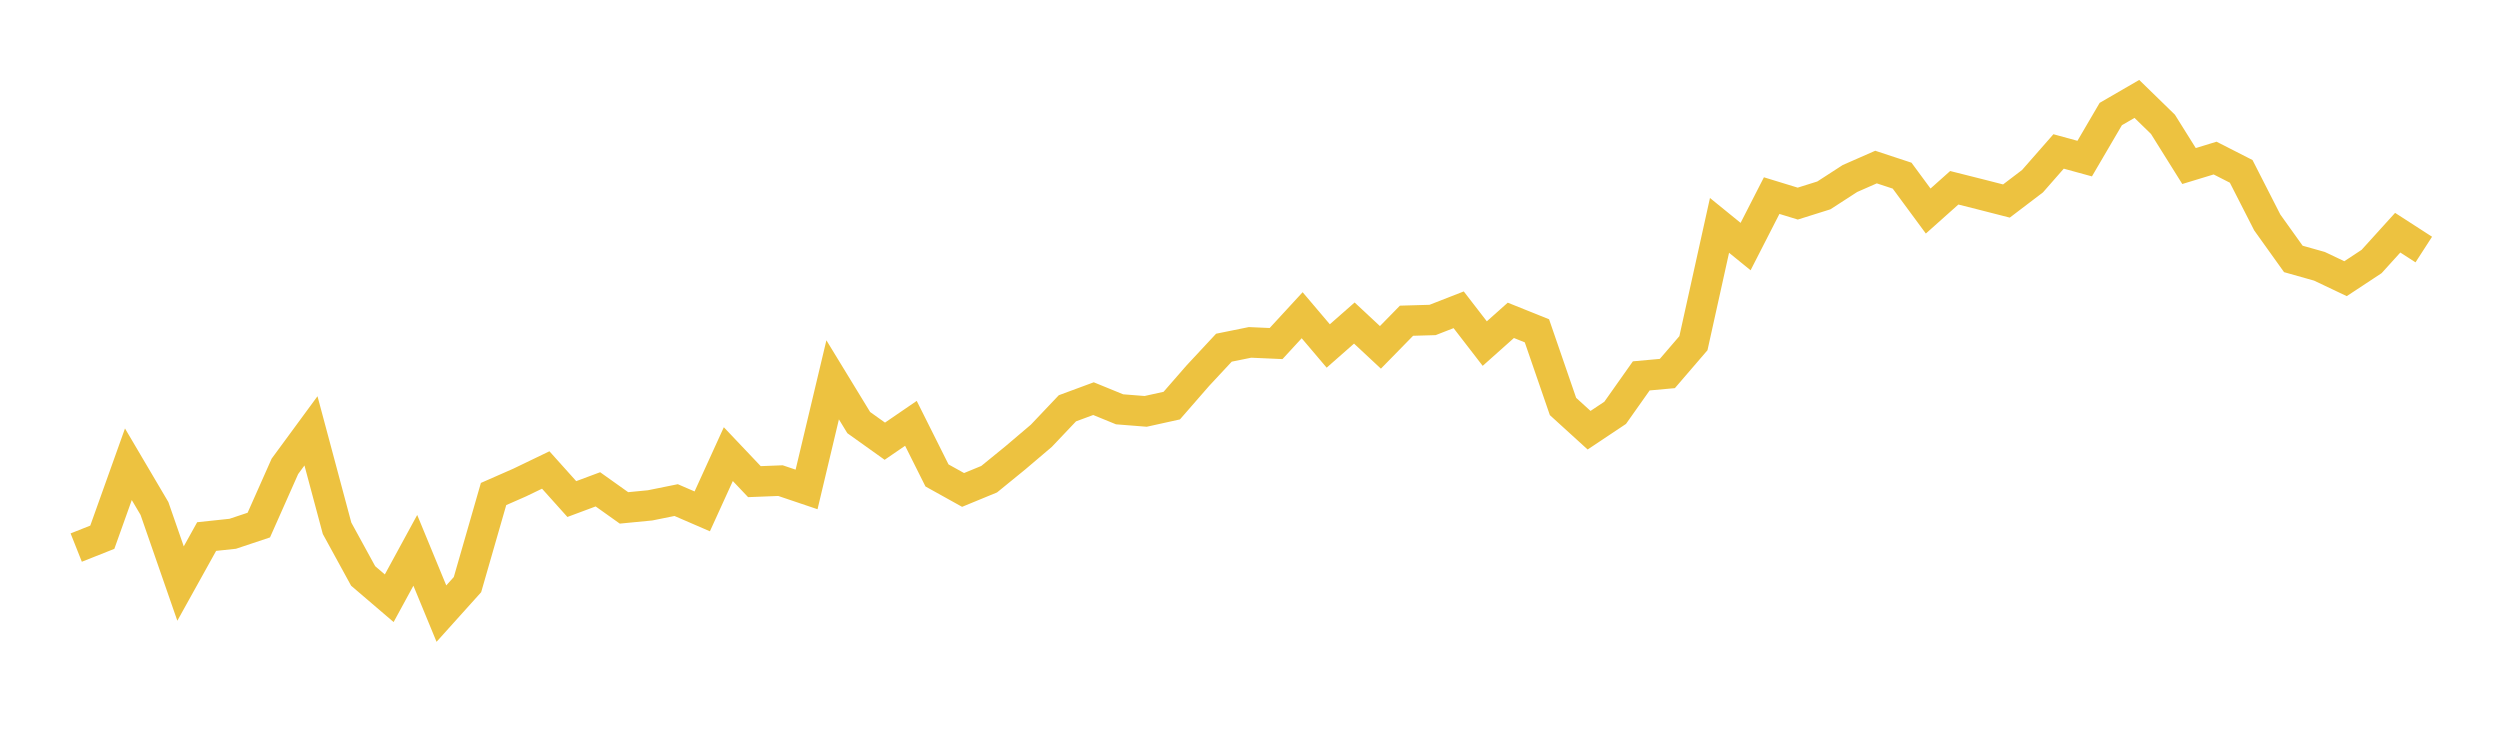 <svg width="164" height="48" xmlns="http://www.w3.org/2000/svg" xmlns:xlink="http://www.w3.org/1999/xlink"><path fill="none" stroke="rgb(237,194,64)" stroke-width="2" d="M5,35.921L6.711,35.242L8.422,30.454L10.133,33.357L11.844,38.281L13.556,35.198L15.267,35.016L16.978,34.445L18.689,30.593L20.4,28.264L22.111,34.655L23.822,37.782L25.533,39.245L27.244,36.102L28.956,40.253L30.667,38.351L32.378,32.407L34.089,31.655L35.8,30.831L37.511,32.738L39.222,32.1L40.933,33.318L42.644,33.152L44.356,32.806L46.067,33.546L47.778,29.791L49.489,31.596L51.2,31.529L52.911,32.107L54.622,24.917L56.333,27.722L58.044,28.943L59.756,27.771L61.467,31.189L63.178,32.14L64.889,31.435L66.6,30.041L68.311,28.588L70.022,26.784L71.733,26.151L73.444,26.851L75.156,26.986L76.867,26.608L78.578,24.645L80.289,22.808L82,22.461L83.711,22.537L85.422,20.679L87.133,22.696L88.844,21.192L90.556,22.787L92.267,21.039L93.978,20.99L95.689,20.322L97.4,22.539L99.111,21.014L100.822,21.701L102.533,26.665L104.244,28.222L105.956,27.08L107.667,24.658L109.378,24.503L111.089,22.513L112.8,14.785L114.511,16.175L116.222,12.832L117.933,13.356L119.644,12.819L121.356,11.711L123.067,10.959L124.778,11.523L126.489,13.844L128.2,12.318L129.911,12.749L131.622,13.187L133.333,11.886L135.044,9.935L136.756,10.404L138.467,7.481L140.178,6.489L141.889,8.155L143.6,10.891L145.311,10.37L147.022,11.242L148.733,14.594L150.444,16.986L152.156,17.469L153.867,18.282L155.578,17.154L157.289,15.265L159,16.37"></path></svg>